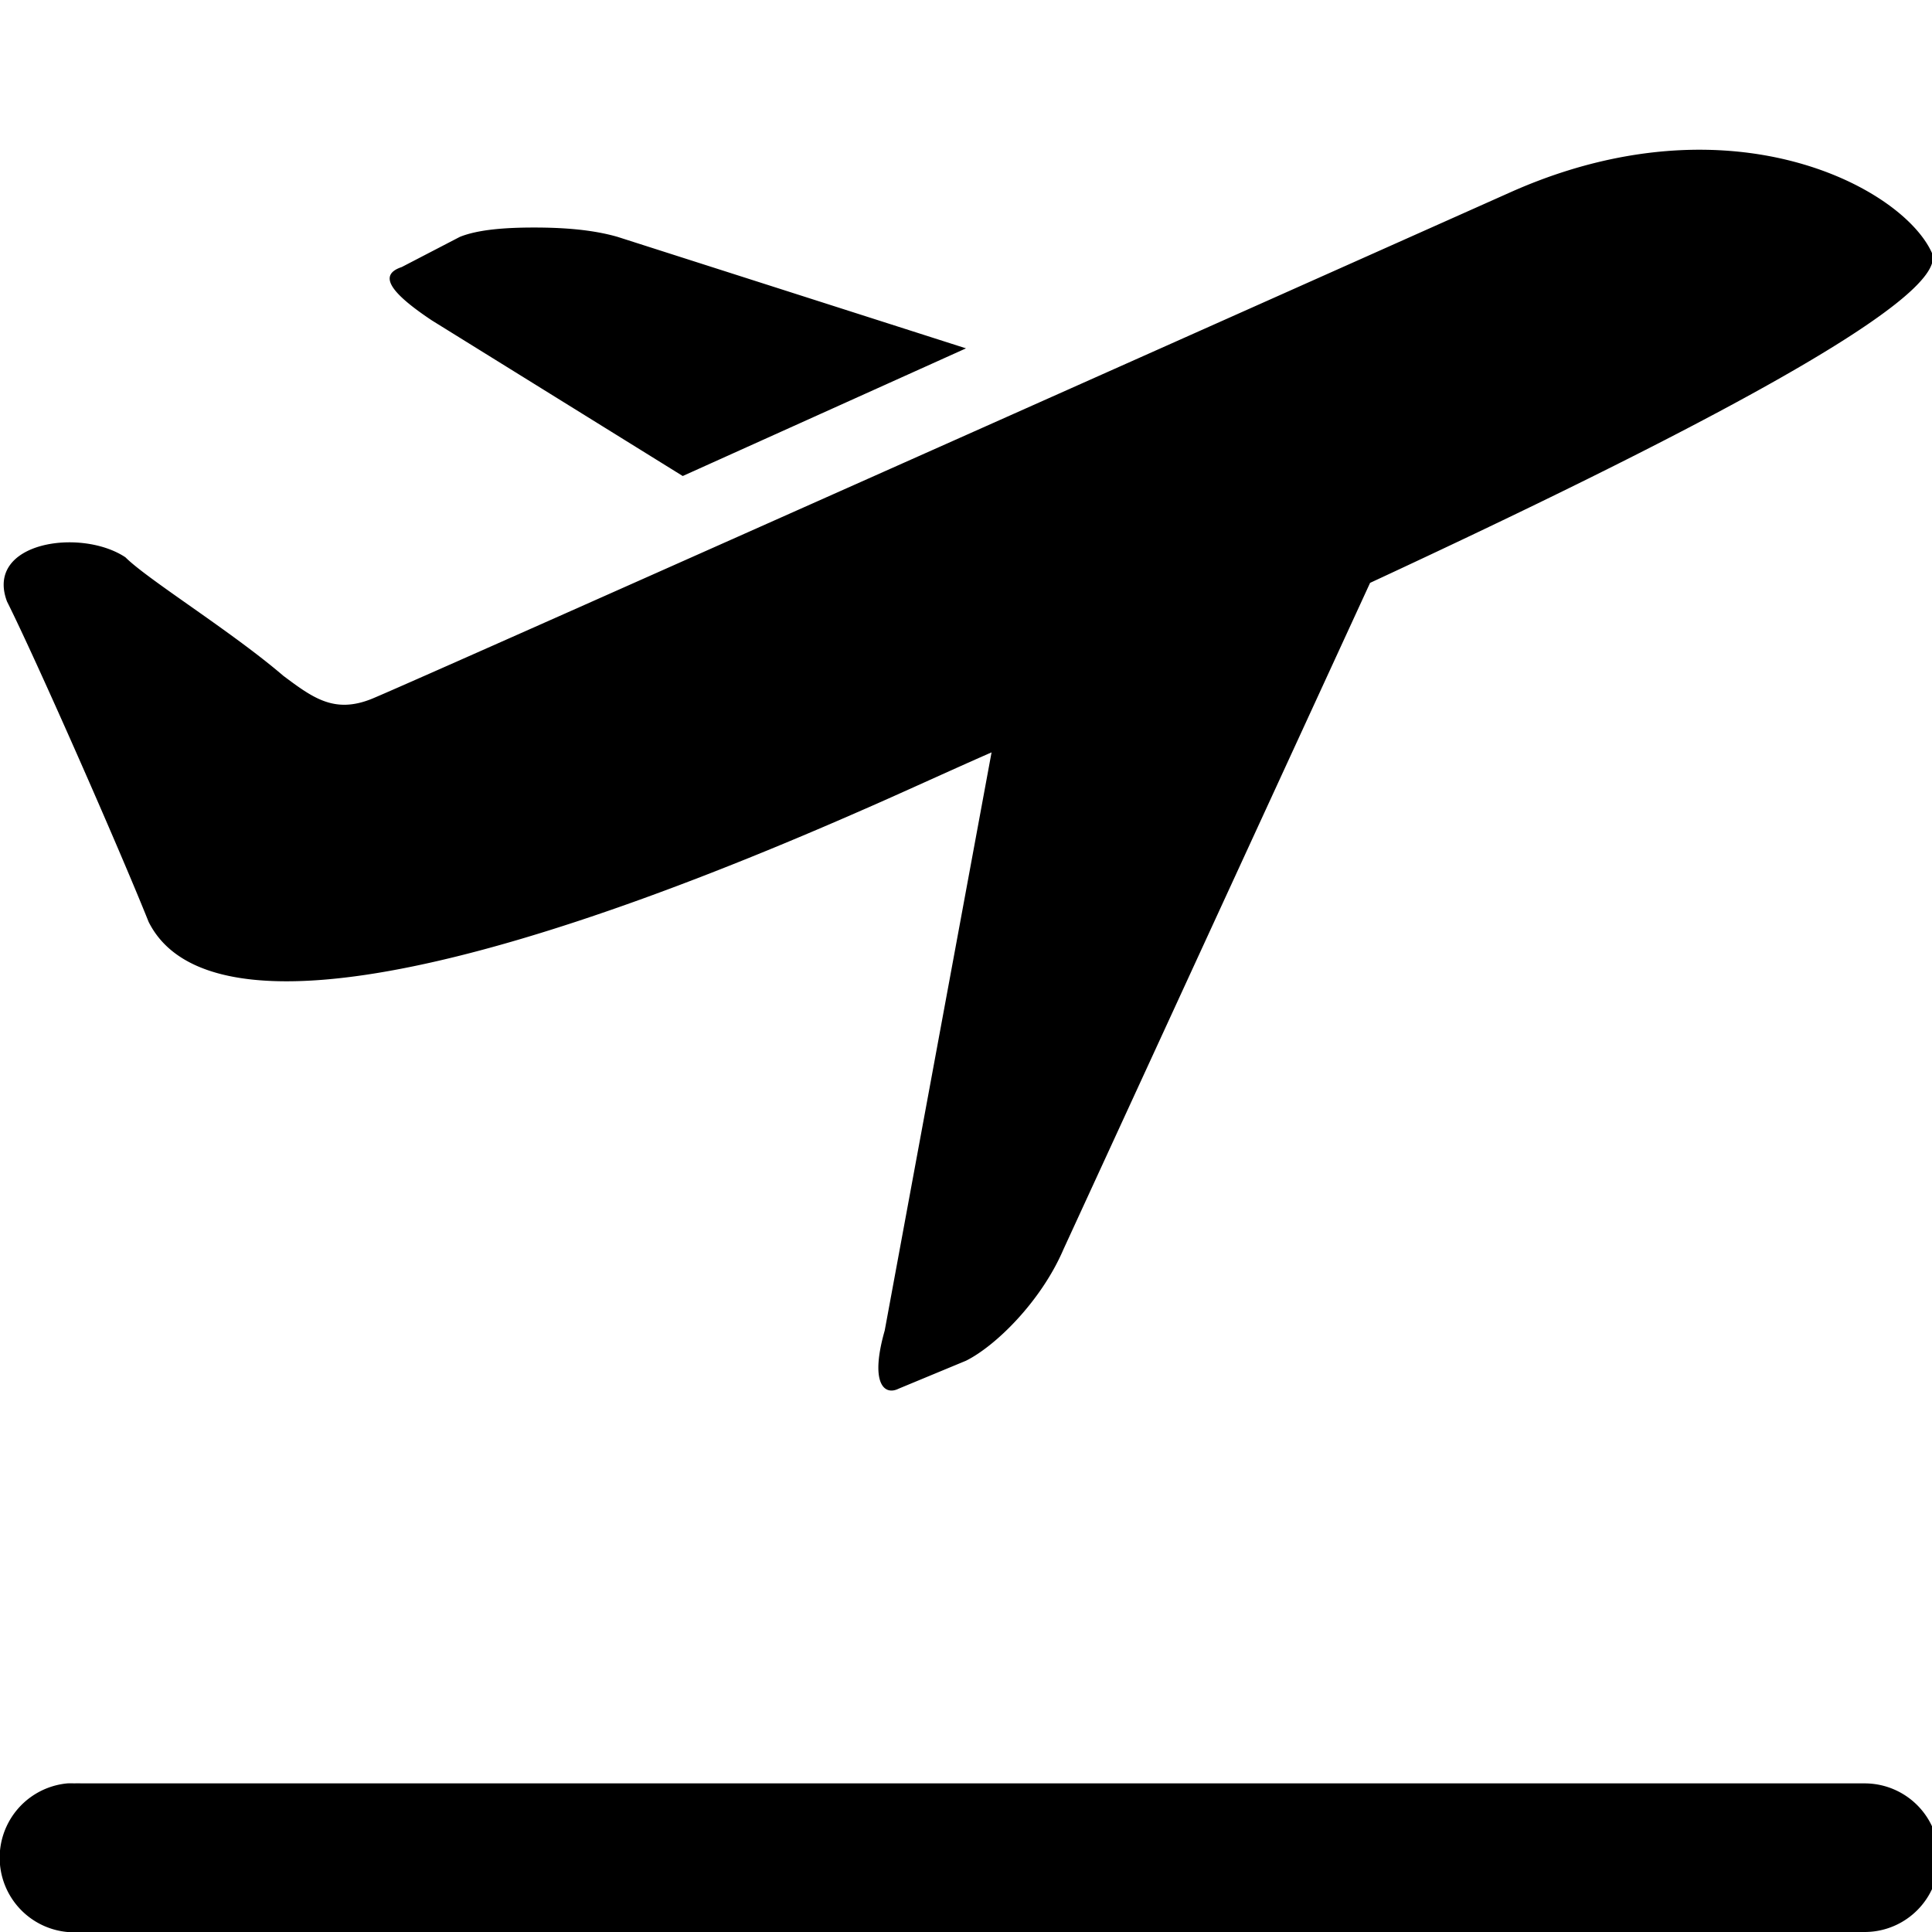 <?xml version="1.0"?>
<svg xmlns="http://www.w3.org/2000/svg" viewBox="0 0 26 26" enable-background="new 0 0 26 26">
    <path d="M 23.281 2.031 C 22.413 1.963 21.4 2.106 20.312 2.594 C 20.312 2.594 5.5 9.206 5 9.406 C 4.5 9.606 4.213 9.394 3.812 9.094 C 3.112 8.494 1.988 7.8 1.688 7.5 C 1.087 7.1 -0.206 7.294 0.094 8.094 C 0.494 8.894 1.6 11.406 2 12.406 C 2.7 13.806 5.894 13.406 11.594 10.906 C 12.103 10.685 12.769 10.377 13.344 10.125 L 11.906 17.906 C 11.706 18.606 11.894 18.788 12.094 18.688 L 13 18.312 C 13.4 18.113 14.012 17.512 14.312 16.812 L 18.438 7.844 C 22.526 5.946 26.252 4.037 26 3.406 C 25.75 2.844 24.728 2.145 23.281 2.031 z M 7.188 3.062 C 6.812 3.062 6.438 3.087 6.188 3.188 L 5.406 3.594 C 5.106 3.694 5.213 3.913 5.812 4.312 L 9.188 6.406 L 13 4.688 L 8.312 3.188 C 7.963 3.087 7.562 3.062 7.188 3.062 z M 0.906 24 A 1.001 1.001 0 0 0 1.094 26 L 25.094 26 A 1 1 0 1 0 25.094 24 L 1.094 24 A 1 1 0 0 0 1 24 A 1.001 1.001 0 0 0 0.906 24 z"/>
</svg>
